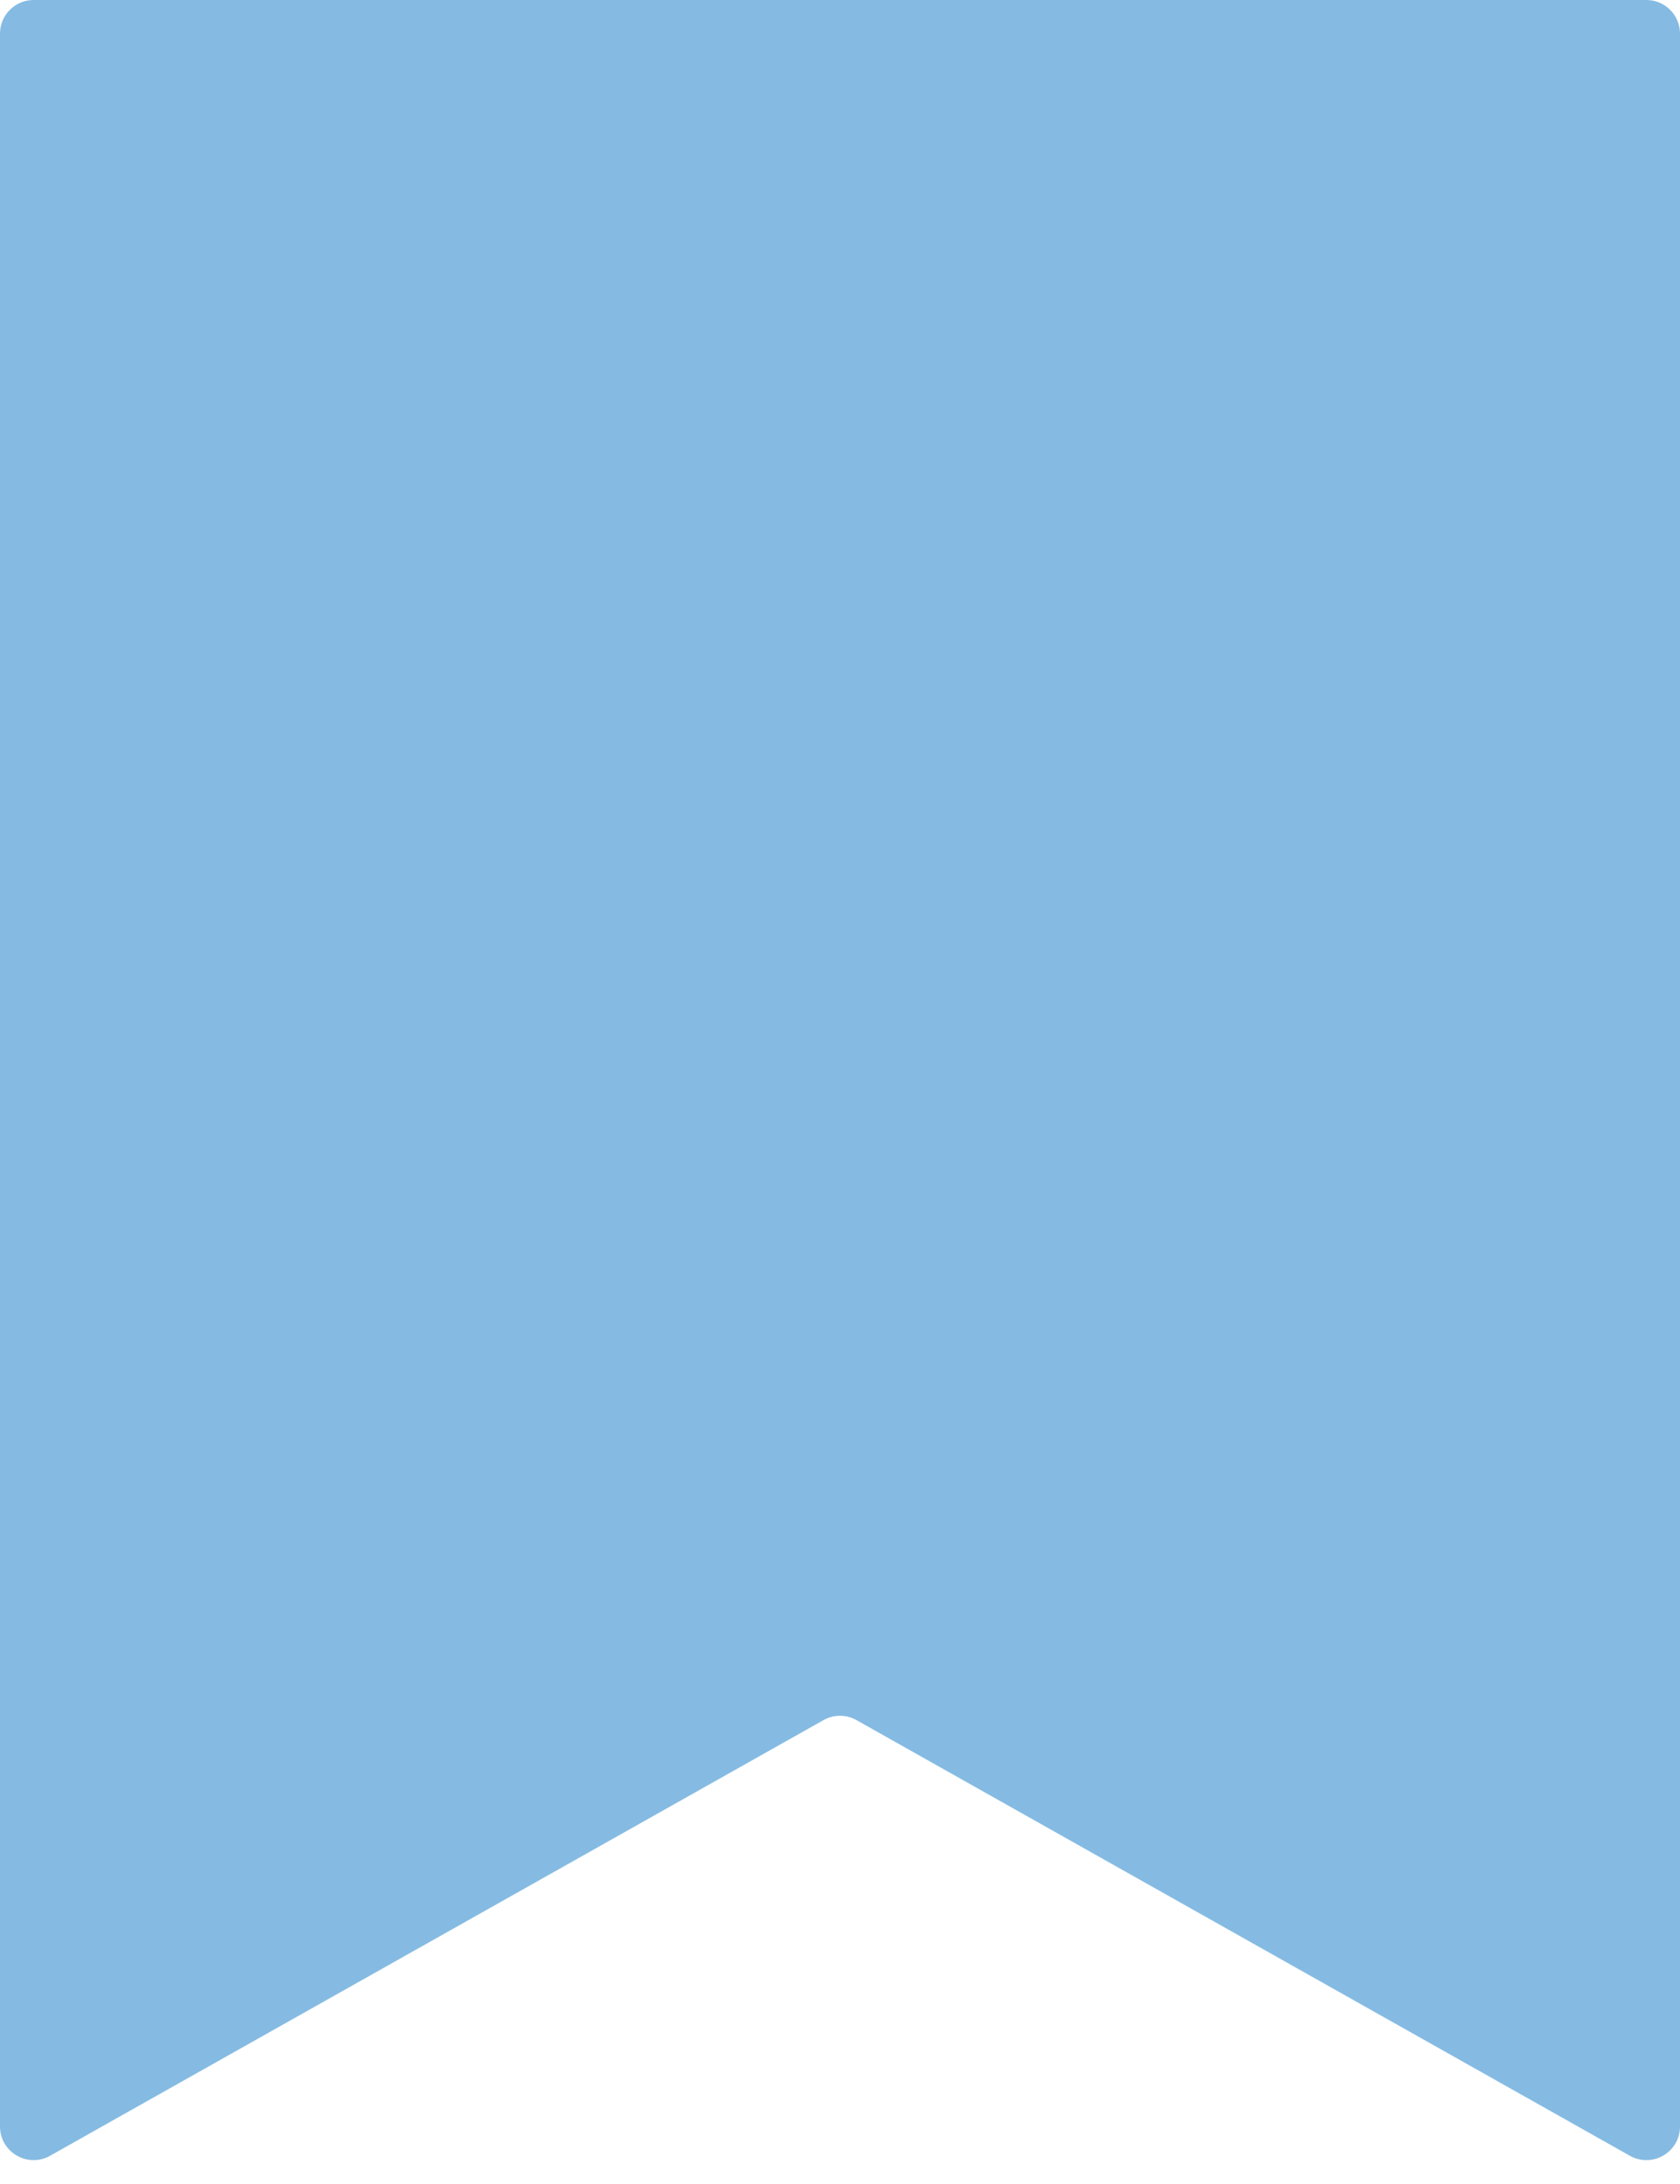 <?xml version="1.0" encoding="UTF-8"?> <svg xmlns="http://www.w3.org/2000/svg" width="30" height="39" viewBox="0 0 30 39" fill="none"> <path d="M0 0.6C0 0.269 0.269 0 0.6 0H29.4C29.731 0 30 0.269 30 0.6V37.973C30 38.432 29.506 38.721 29.105 38.496L15.294 30.716C15.112 30.613 14.888 30.613 14.706 30.716L0.894 38.496C0.495 38.721 0 38.432 0 37.973V0.6Z" fill="#85BBE2"></path> </svg> 